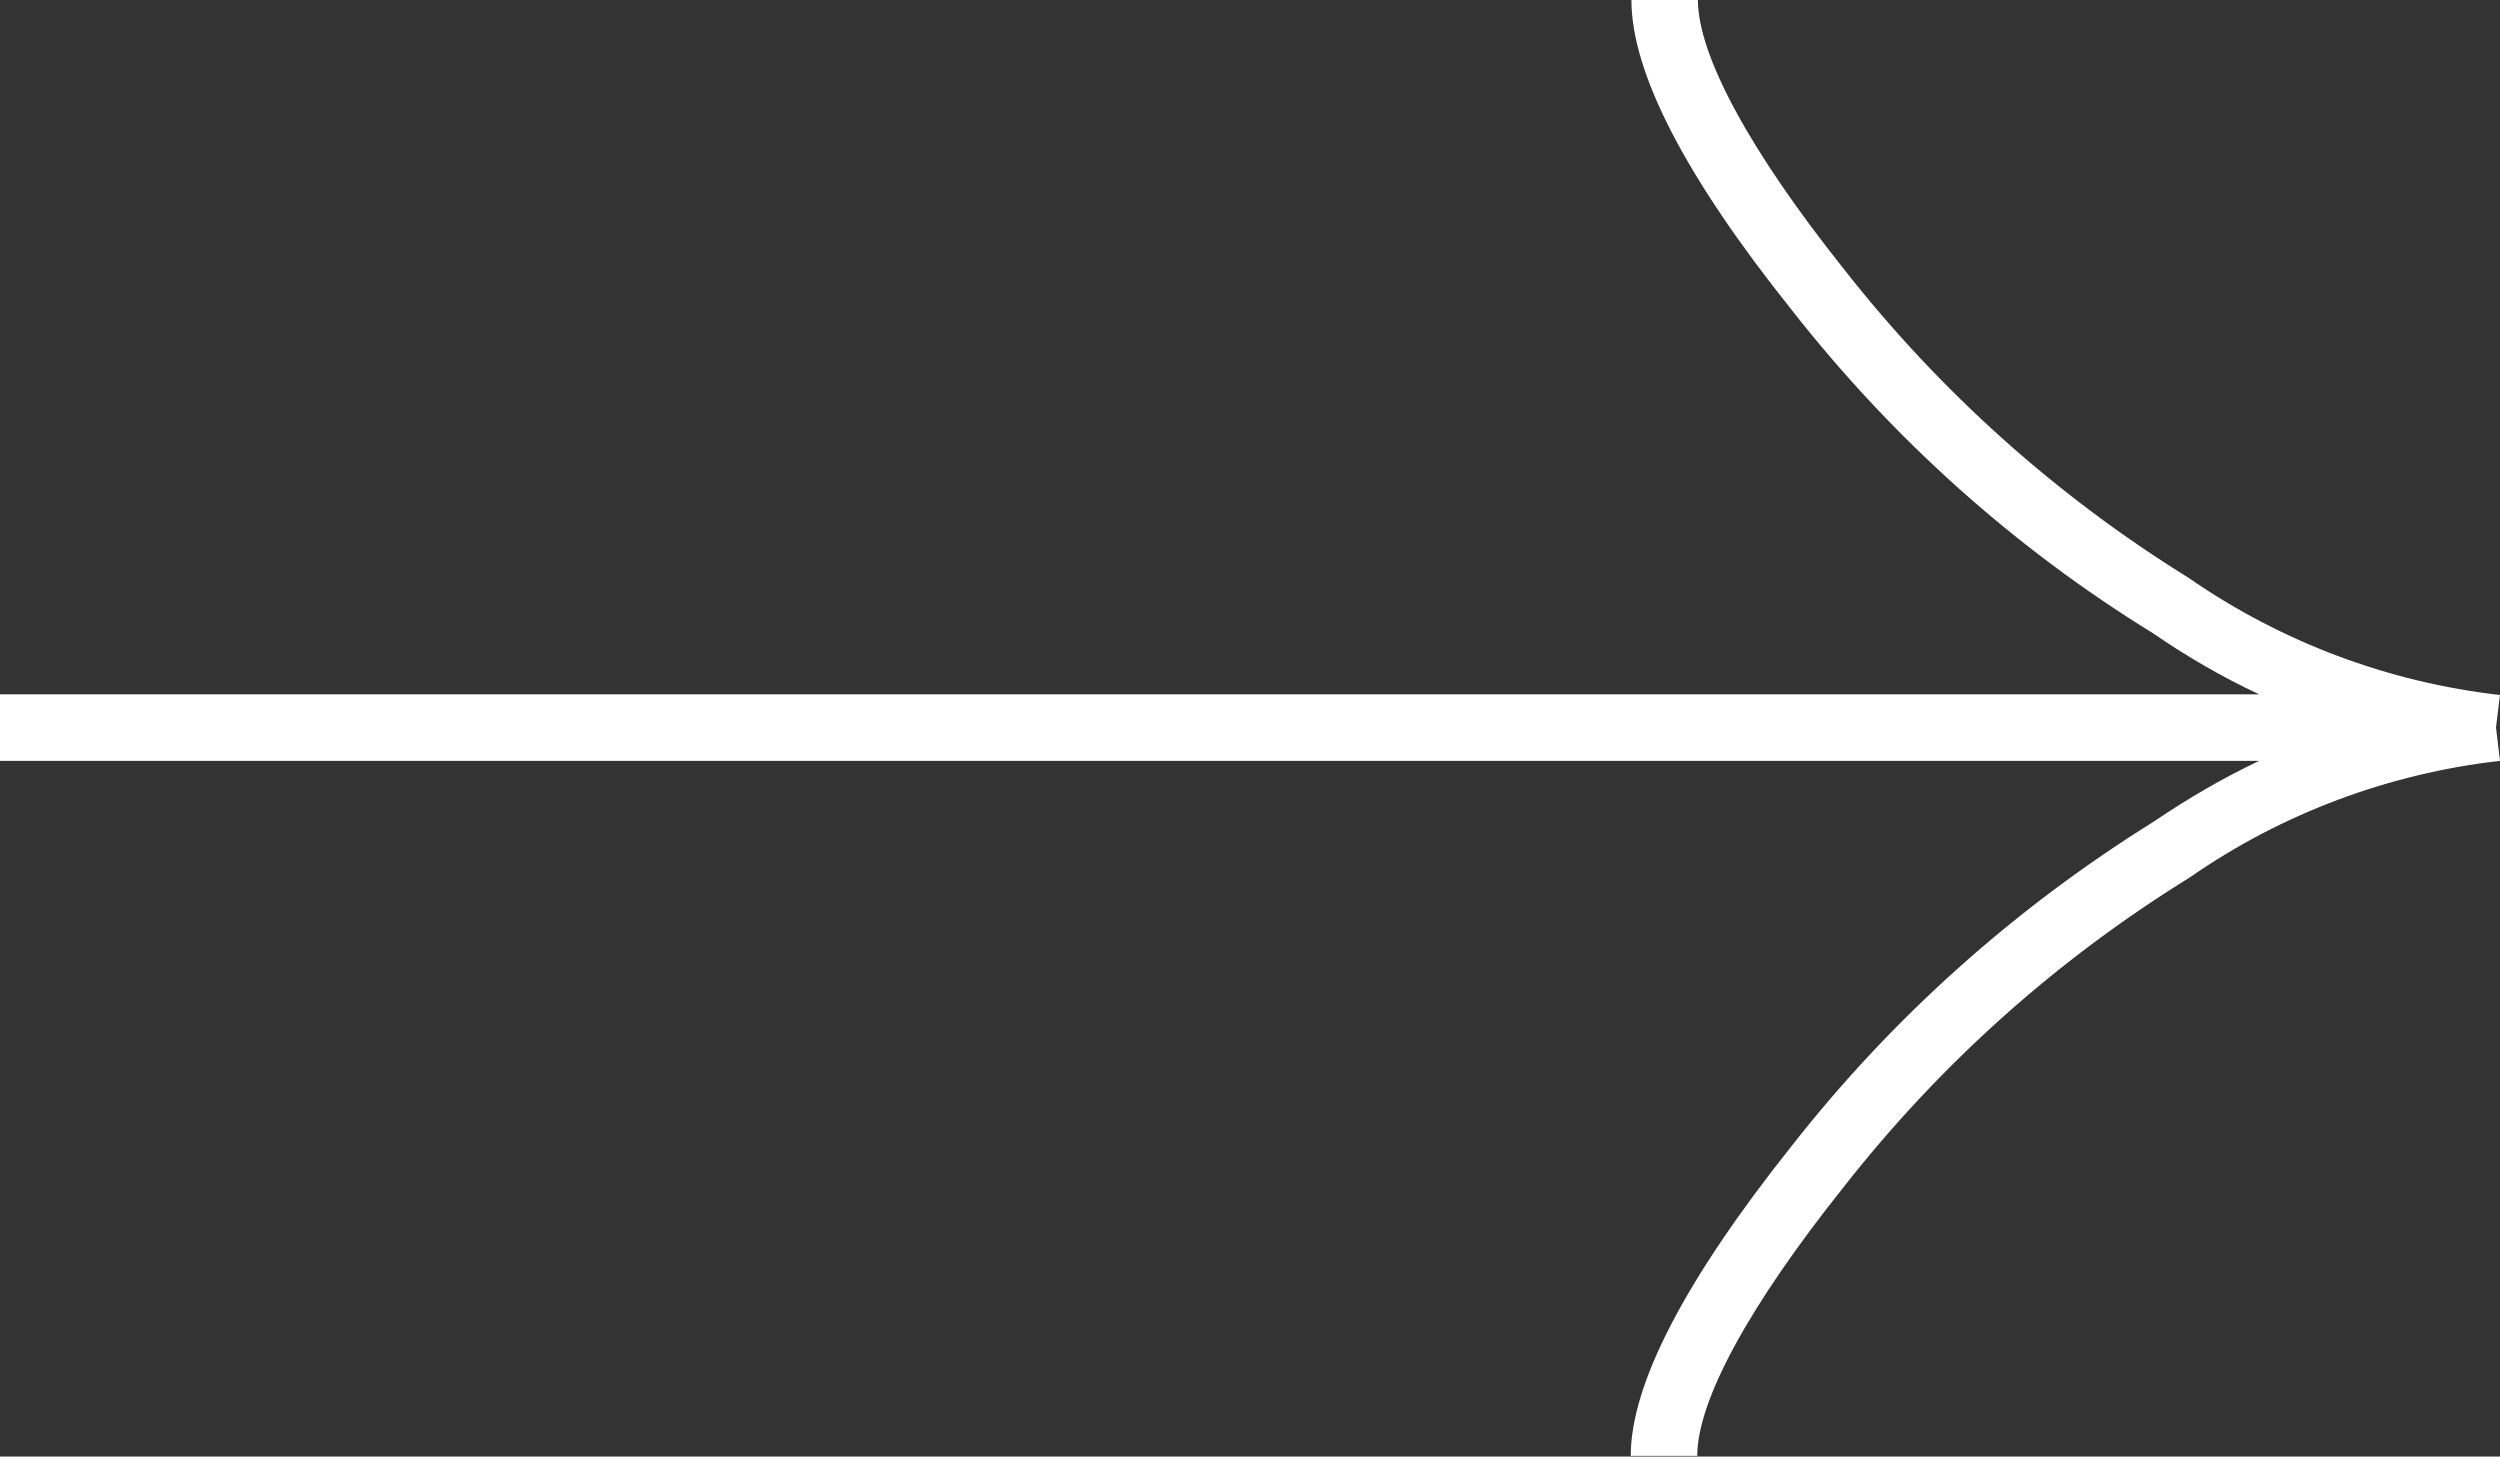 <?xml version="1.0" encoding="UTF-8"?>
<svg id="Livello_1" data-name="Livello 1" xmlns="http://www.w3.org/2000/svg" viewBox="0 0 37.59 21.9">
  <rect x="0" y="0" width="37.59" height="21.9" fill="#333333" stroke="none"/>
  <defs>
    <style>
      .cls-1 {
        fill: #fff;
      }
    </style>
  </defs>
  <path class="cls-1" d="M37.59,10.45c-1.67-.19-3.28-.79-4.68-1.76-2-1.24-3.74-2.8-5.19-4.65C26.31,2.27,25.53.83,25.53,0h-1c0,1.09.81,2.66,2.41,4.66,1.52,1.94,3.35,3.58,5.43,4.86.51.35,1.04.66,1.6.92H0v1h33.97c-.55.26-1.08.57-1.58.91-2.09,1.3-3.93,2.94-5.45,4.88-1.6,2.01-2.42,3.58-2.42,4.66h1c0-.83.78-2.26,2.2-4.04,1.45-1.85,3.19-3.41,5.21-4.66,1.38-.96,2.99-1.56,4.66-1.75l-.06-.5.06-.5Z"/>
</svg>